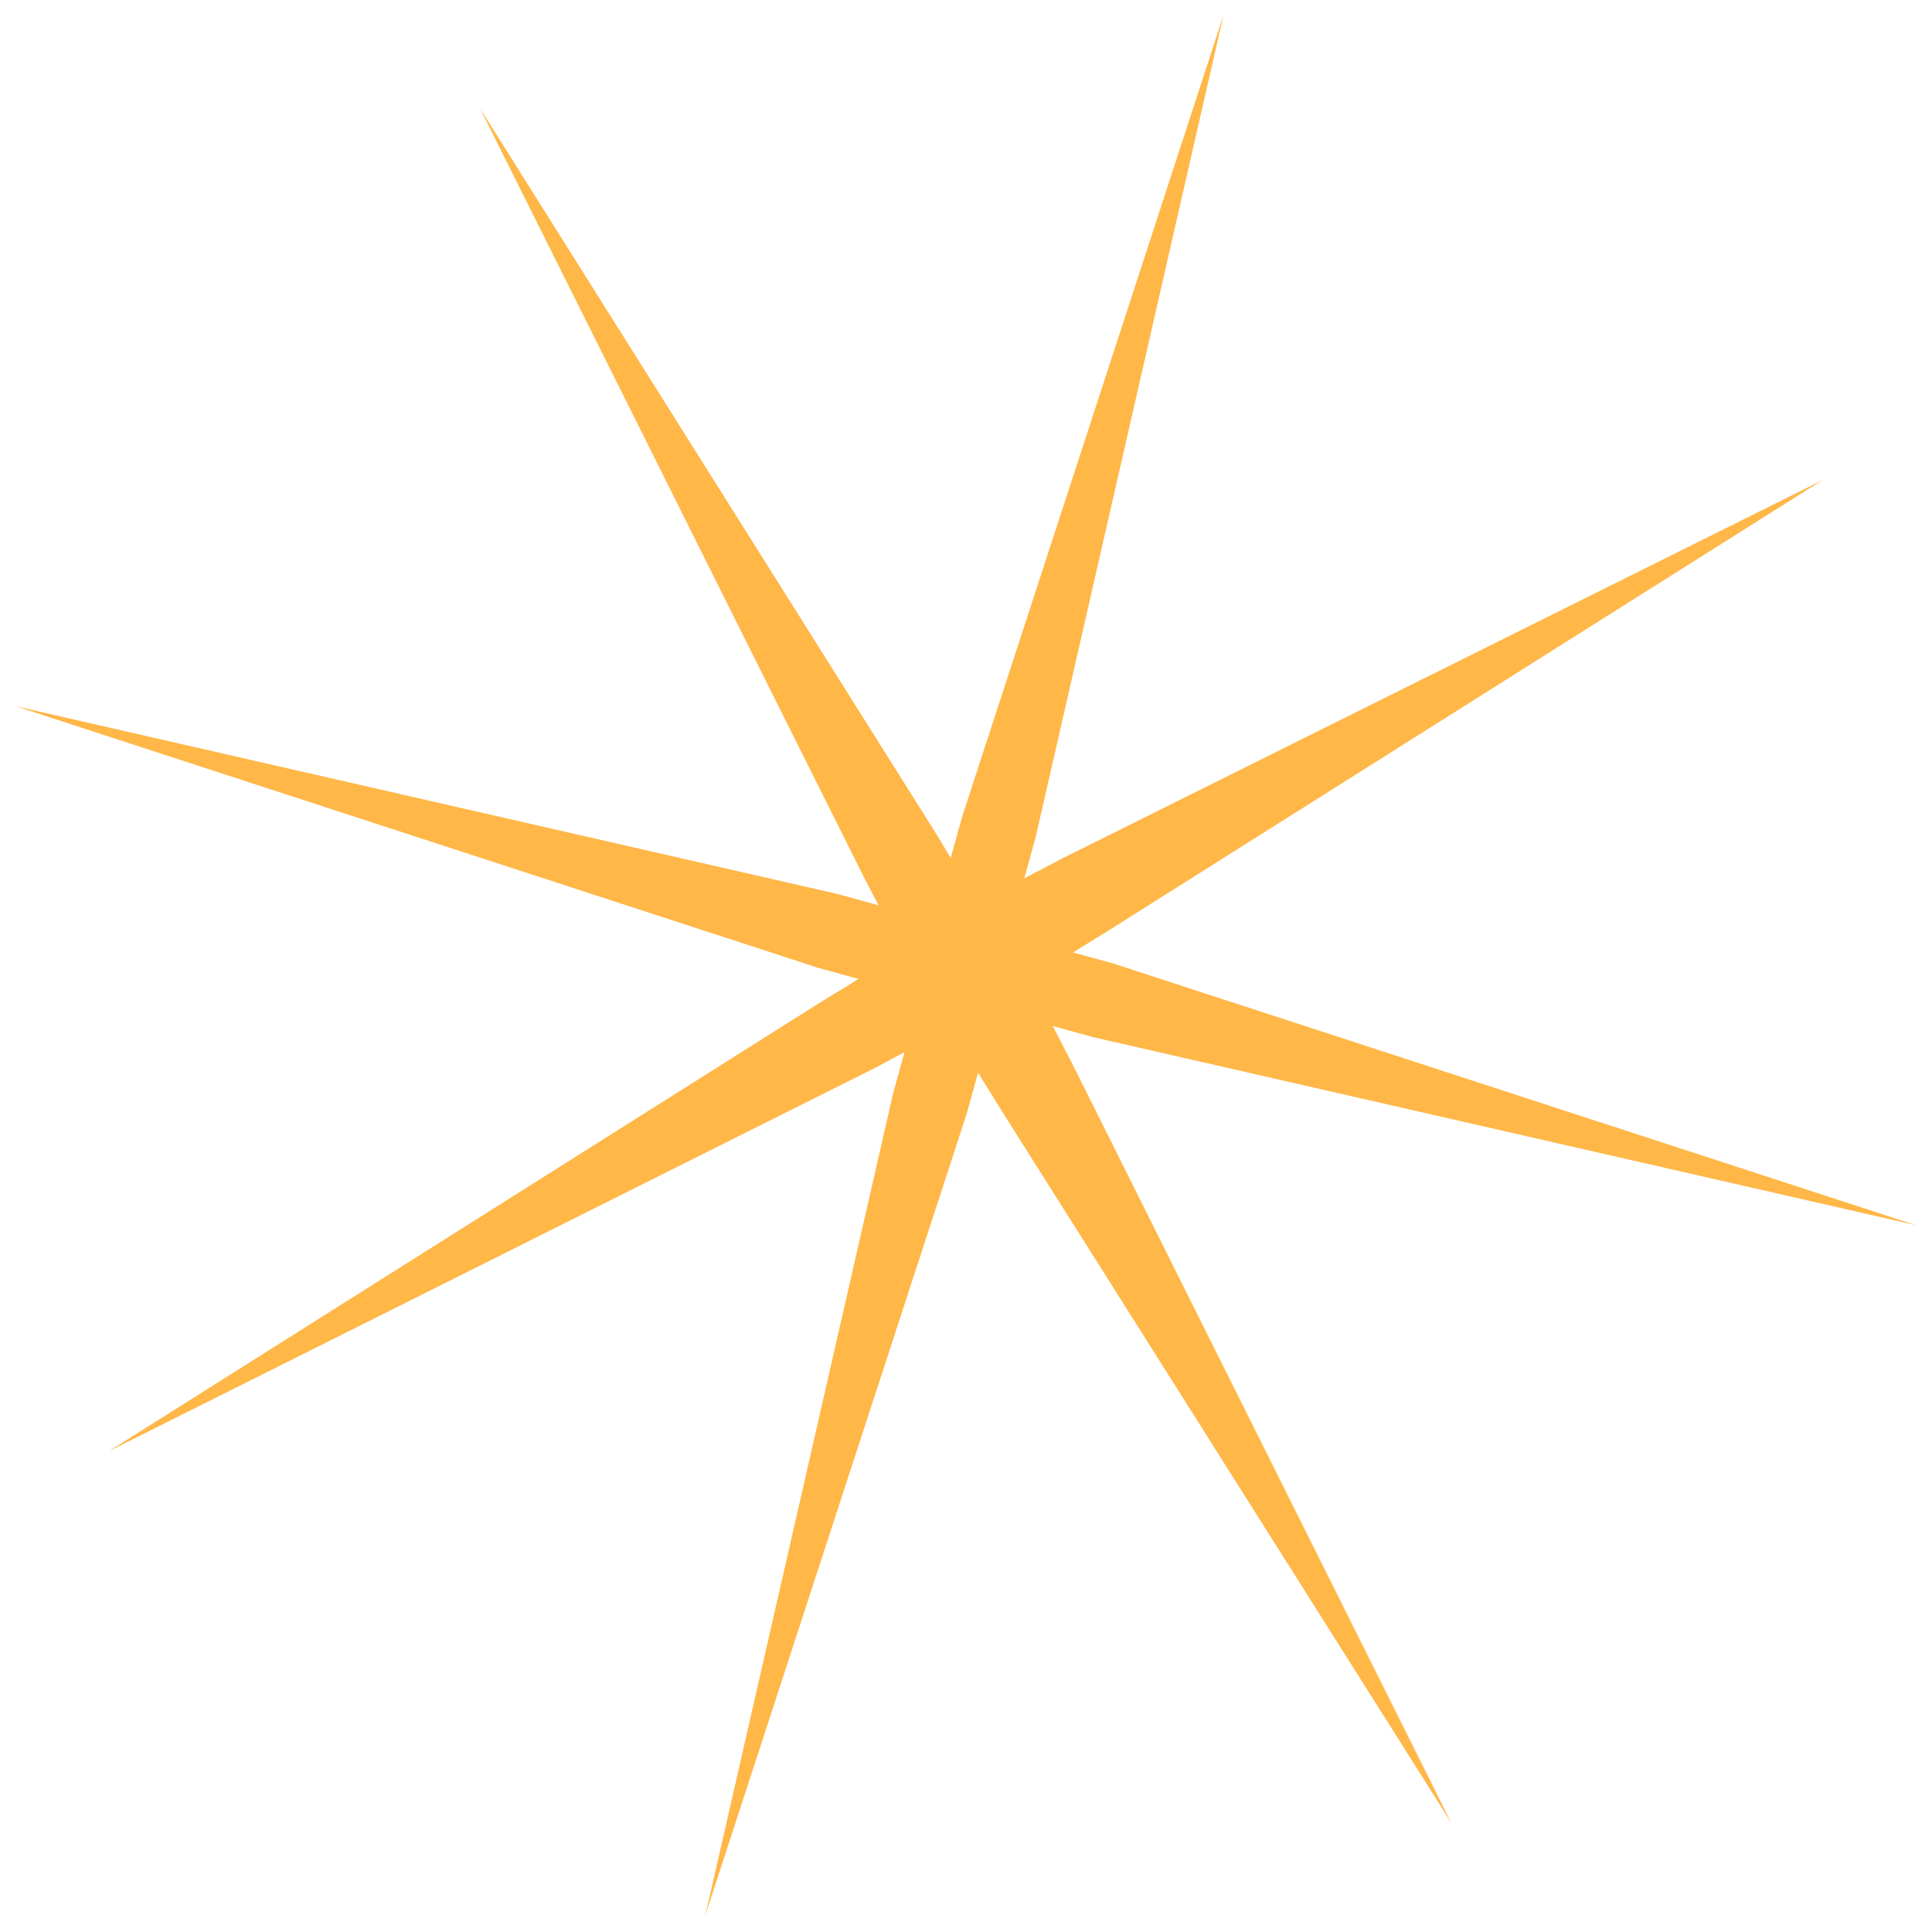 <?xml version="1.0" encoding="UTF-8"?> <svg xmlns="http://www.w3.org/2000/svg" width="102" height="102" viewBox="0 0 102 102" fill="none"><path d="M45.312 51.681L43.157 51.085L0.819 37.282L44.231 47.201L46.386 47.797C46.046 47.139 45.686 46.475 45.365 45.822L25.349 5.736L49.028 43.387C49.437 44.022 49.808 44.648 50.192 45.298L50.788 43.144L64.594 0.795L54.673 44.218L54.077 46.373L56.058 45.332L96.225 25.343L58.545 49.114L56.654 50.283L58.79 50.874L101.145 64.682L57.715 54.758L55.579 54.167L56.6 56.142L76.616 96.228L52.835 58.569L51.637 56.628L51.041 58.783L37.234 101.132L47.156 57.708L47.752 55.553C47.094 55.893 46.449 56.259 45.771 56.595L5.74 76.621L43.421 52.851C44.032 52.456 44.666 52.129 45.312 51.681Z" fill="#FFB748"></path></svg> 